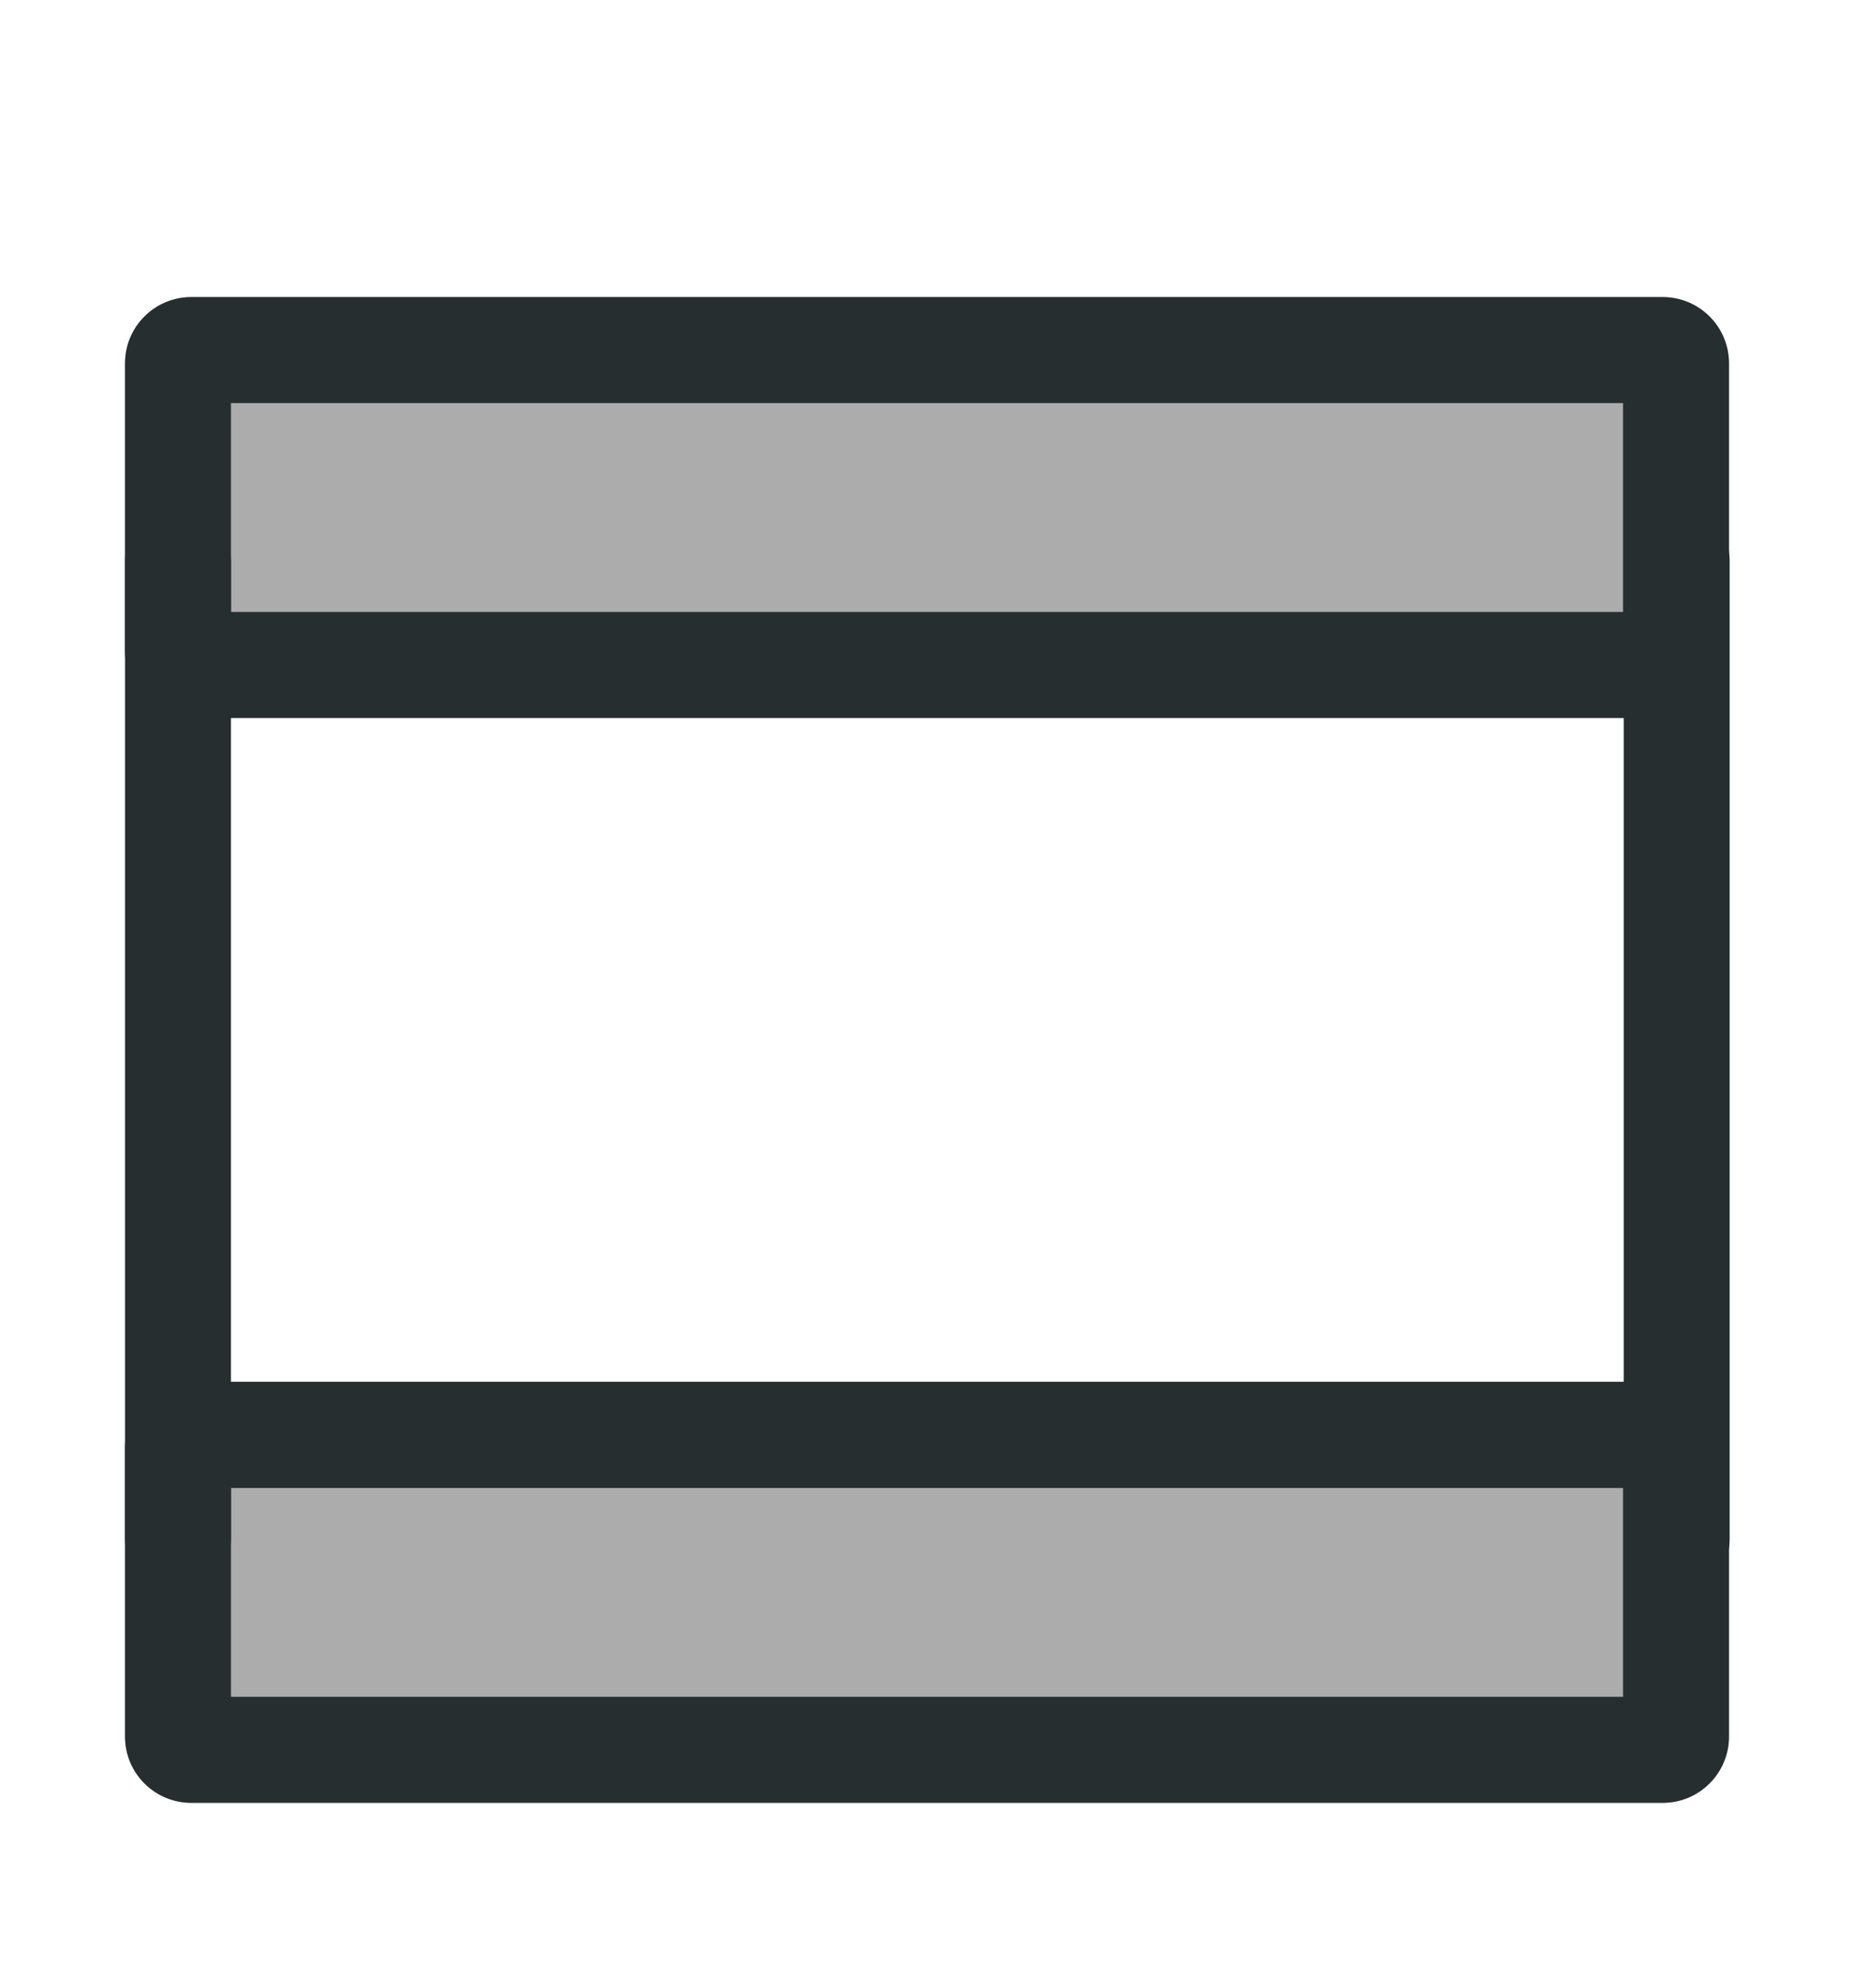 <svg width="14" height="15" viewBox="0 0 14 15" fill="none" xmlns="http://www.w3.org/2000/svg">
<g clip-path="url(#clip0_8074_35898)">
<path d="M0.944 2.742C0.944 2.466 1.168 2.242 1.444 2.242L12.556 2.242C12.832 2.242 13.056 2.466 13.056 2.742L13.056 4.918C13.056 5.194 12.832 5.418 12.556 5.418L1.444 5.418C1.168 5.418 0.944 5.194 0.944 4.918L0.944 2.742Z" fill="#ACACAC"/>
<path fill-rule="evenodd" clip-rule="evenodd" d="M1.744 3.042L1.744 4.618L12.256 4.618L12.256 3.042L1.744 3.042ZM1.444 2.242C1.168 2.242 0.944 2.466 0.944 2.742L0.944 4.918C0.944 5.194 1.168 5.418 1.444 5.418L12.556 5.418C12.832 5.418 13.056 5.194 13.056 4.918L13.056 2.742C13.056 2.466 12.832 2.242 12.556 2.242L1.444 2.242Z" fill="#262E30"/>
<path d="M0.944 10.928C0.944 10.652 1.168 10.428 1.444 10.428L12.556 10.428C12.832 10.428 13.056 10.652 13.056 10.928L13.056 13.105C13.056 13.381 12.832 13.605 12.556 13.605L1.444 13.605C1.168 13.605 0.944 13.381 0.944 13.105L0.944 10.928Z" fill="#ACACAC"/>
<path fill-rule="evenodd" clip-rule="evenodd" d="M1.744 11.229L1.744 12.805L12.256 12.805L12.256 11.229L1.744 11.229ZM1.444 10.428C1.168 10.428 0.944 10.652 0.944 10.928L0.944 13.105C0.944 13.381 1.168 13.605 1.444 13.605L12.556 13.605C12.832 13.605 13.056 13.381 13.056 13.105L13.056 10.928C13.056 10.652 12.832 10.428 12.556 10.428L1.444 10.428Z" fill="#262E30"/>
<path fill-rule="evenodd" clip-rule="evenodd" d="M1.344 3.833C1.565 3.833 1.744 4.013 1.744 4.233L1.744 11.617C1.744 11.838 1.565 12.017 1.344 12.017C1.123 12.017 0.944 11.838 0.944 11.617L0.944 4.233C0.944 4.013 1.123 3.833 1.344 3.833Z" fill="#262E30"/>
<path fill-rule="evenodd" clip-rule="evenodd" d="M12.661 3.833C12.882 3.833 13.061 4.013 13.061 4.233L13.061 11.617C13.061 11.838 12.882 12.017 12.661 12.017C12.44 12.017 12.261 11.838 12.261 11.617L12.261 4.233C12.261 4.013 12.44 3.833 12.661 3.833Z" fill="#262E30"/>
</g>
<defs>
<clipPath id="clip0_8074_35898">
<rect width="14" height="14" fill="white" transform="translate(0 14.923) rotate(-90)"/>
</clipPath>
</defs>
</svg>
